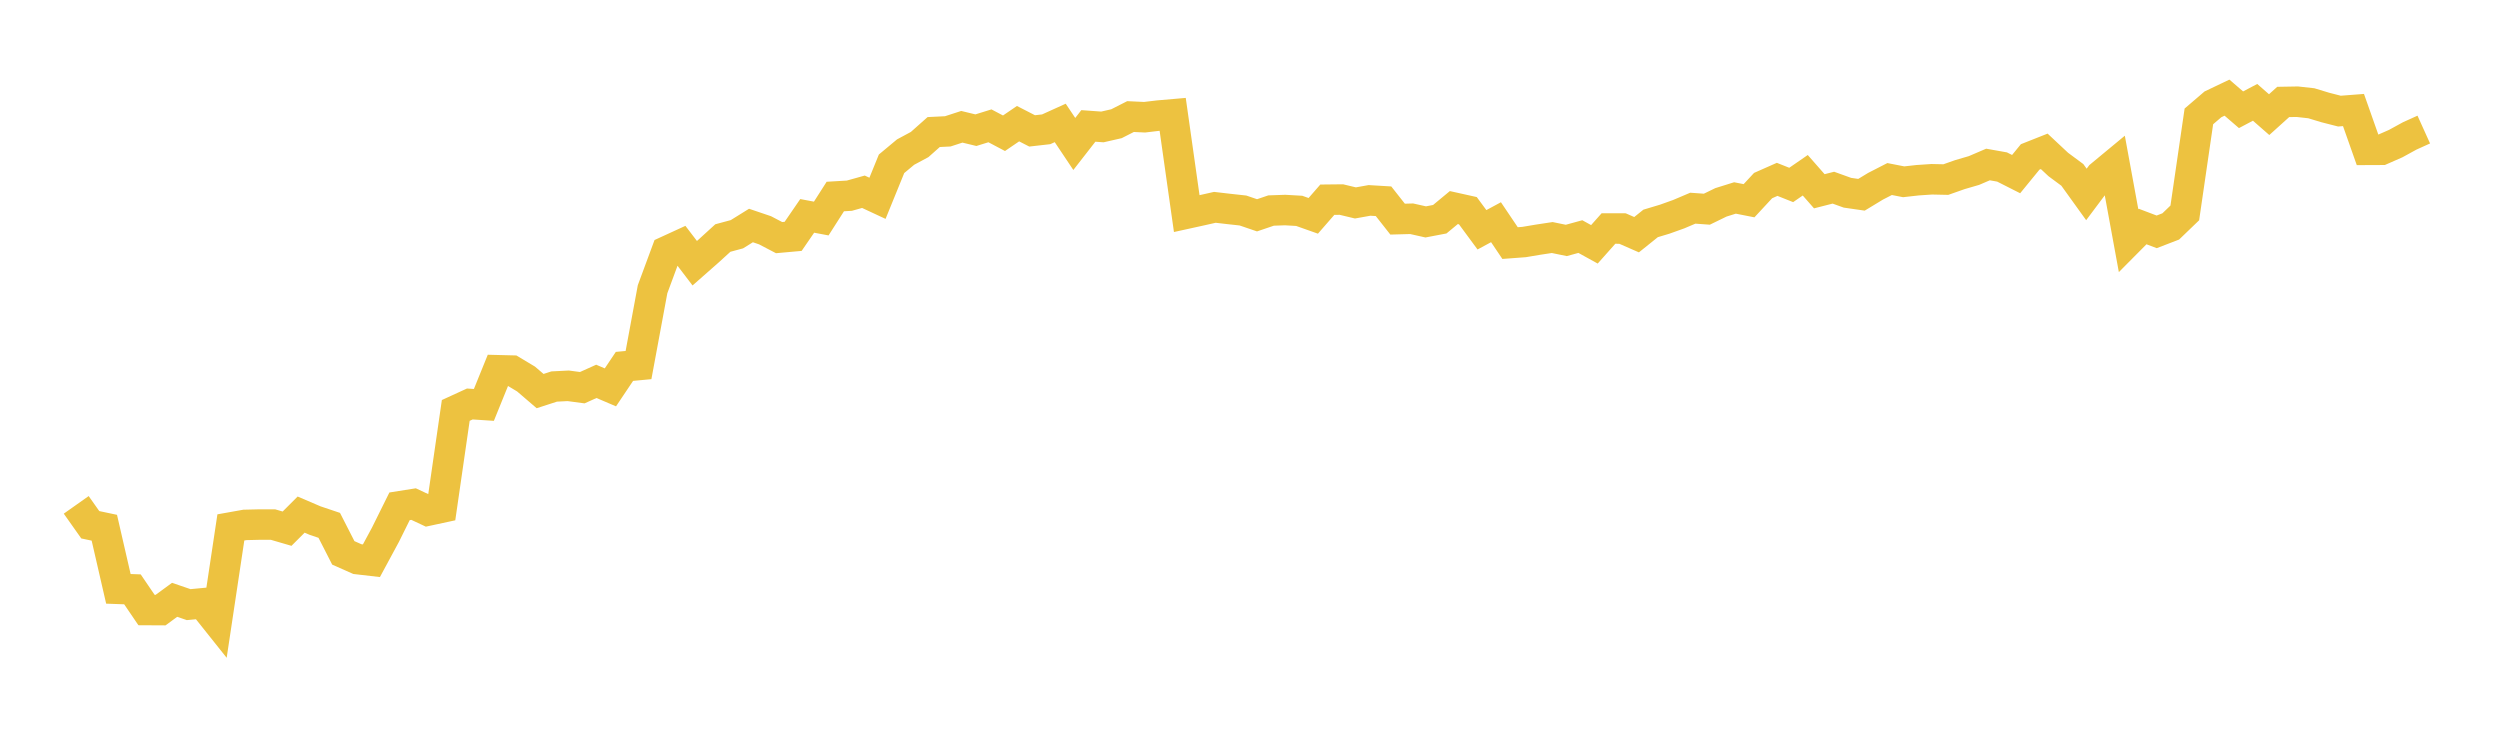 <svg width="164" height="48" xmlns="http://www.w3.org/2000/svg" xmlns:xlink="http://www.w3.org/1999/xlink"><path fill="none" stroke="rgb(237,194,64)" stroke-width="2" d="M5,33.119L5.922,34.424L6.844,34.619L7.766,38.628L8.689,38.661L9.611,40.018L10.533,40.023L11.455,39.348L12.377,39.664L13.299,39.576L14.222,40.734L15.144,34.599L16.066,34.434L16.988,34.412L17.91,34.412L18.832,34.681L19.754,33.758L20.677,34.153L21.599,34.463L22.521,36.268L23.443,36.677L24.365,36.784L25.287,35.076L26.21,33.214L27.132,33.068L28.054,33.5L28.976,33.301L29.898,26.924L30.82,26.501L31.743,26.562L32.665,24.288L33.587,24.311L34.509,24.864L35.431,25.655L36.353,25.356L37.275,25.309L38.198,25.432L39.12,25.017L40.042,25.411L40.964,24.035L41.886,23.948L42.808,18.975L43.731,16.481L44.653,16.058L45.575,17.267L46.497,16.455L47.419,15.614L48.341,15.366L49.263,14.793L50.186,15.106L51.108,15.588L52.03,15.505L52.952,14.162L53.874,14.336L54.796,12.892L55.719,12.837L56.641,12.579L57.563,13.009L58.485,10.745L59.407,9.977L60.329,9.481L61.251,8.662L62.174,8.617L63.096,8.317L64.018,8.54L64.94,8.254L65.862,8.741L66.784,8.113L67.707,8.587L68.629,8.482L69.551,8.064L70.473,9.444L71.395,8.261L72.317,8.327L73.24,8.116L74.162,7.647L75.084,7.69L76.006,7.581L76.928,7.501L77.85,14.012L78.772,13.809L79.695,13.601L80.617,13.708L81.539,13.809L82.461,14.124L83.383,13.811L84.305,13.779L85.228,13.832L86.15,14.159L87.072,13.101L87.994,13.091L88.916,13.312L89.838,13.147L90.76,13.202L91.683,14.375L92.605,14.35L93.527,14.557L94.449,14.381L95.371,13.617L96.293,13.822L97.216,15.074L98.138,14.577L99.06,15.946L99.982,15.877L100.904,15.722L101.826,15.582L102.749,15.772L103.671,15.519L104.593,16.028L105.515,14.99L106.437,14.992L107.359,15.396L108.281,14.656L109.204,14.379L110.126,14.049L111.048,13.657L111.97,13.723L112.892,13.274L113.814,12.986L114.737,13.168L115.659,12.174L116.581,11.766L117.503,12.133L118.425,11.497L119.347,12.547L120.269,12.311L121.192,12.644L122.114,12.777L123.036,12.218L123.958,11.745L124.88,11.925L125.802,11.822L126.725,11.76L127.647,11.78L128.569,11.455L129.491,11.186L130.413,10.791L131.335,10.955L132.257,11.422L133.18,10.293L134.102,9.928L135.024,10.791L135.946,11.474L136.868,12.755L137.79,11.524L138.713,10.76L139.635,15.788L140.557,14.86L141.479,15.209L142.401,14.854L143.323,13.967L144.246,7.636L145.168,6.846L146.09,6.406L147.012,7.2L147.934,6.713L148.856,7.52L149.778,6.688L150.701,6.672L151.623,6.774L152.545,7.053L153.467,7.289L154.389,7.218L155.311,9.83L156.234,9.826L157.156,9.421L158.078,8.916L159,8.499"></path></svg>